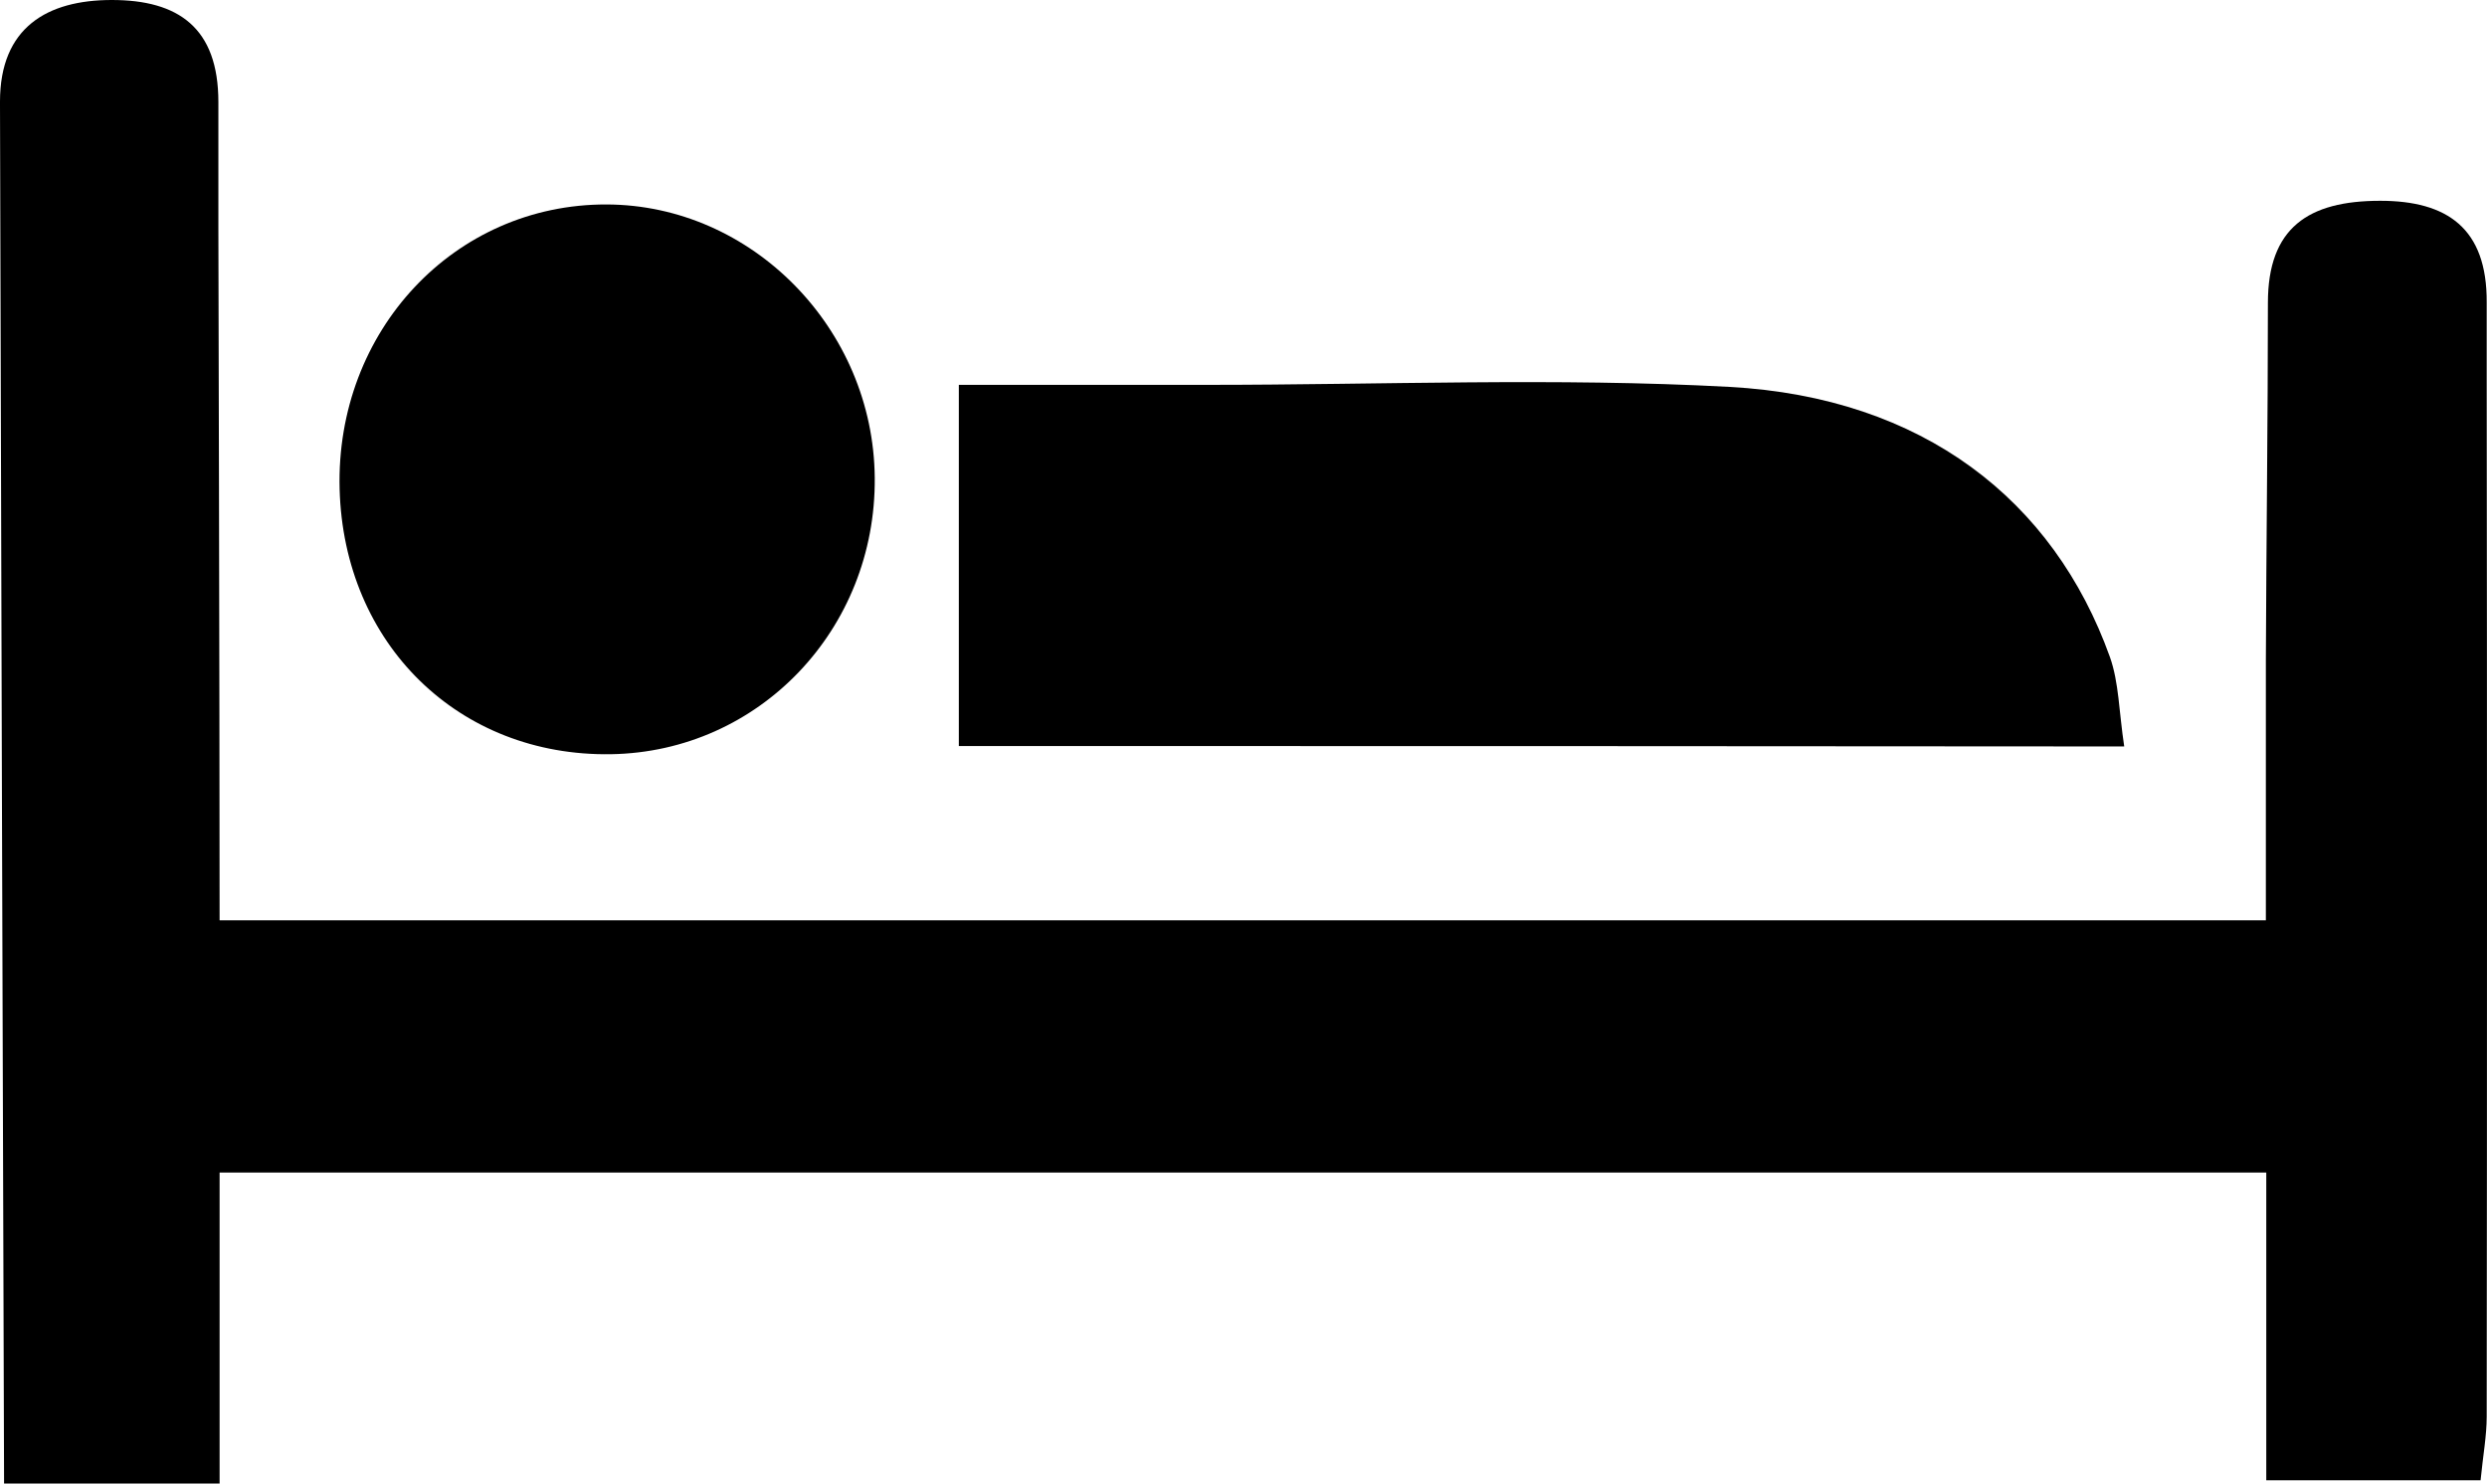 <?xml version="1.0" encoding="UTF-8"?> <svg xmlns="http://www.w3.org/2000/svg" id="Calque_1" data-name="Calque 1" viewBox="0 0 877.356 523.44"><title>hotel</title><g id="fKjAkB.tif"><path d="M401.549,548.081v-127.44h87.696c61.344,0,122.976-2.592,184.176.72,68.256,3.744,114.336,39.888,134.208,95.328,3.168,8.928,3.168,19.152,5.04,31.536C675.293,548.081,540.509,548.081,401.549,548.081Z" transform="translate(-63.293 -284.849)"></path></g><path d="M278.861,550.961c-53.712.864-94.32-38.88-95.76-93.6-1.44-55.728,40.464-100.512,94.176-100.368,51.264.144,94.176,43.776,94.608,96.48C372.317,506.897,331.133,550.097,278.861,550.961Z" transform="translate(-63.293 -284.849)"></path><path d="M902.957,355.697c-25.344,0-39.6,9.504-39.6,36,0,40.32-.576,85.824-.72,126.144v91.728h-721.872c0-81.072-.432-244.368-.432-244.368v-44.352c0-26.208-14.112-36-37.584-36-22.752,0-39.456,9.648-39.456,35.856v1.152q.648,243.216,1.44,486.432h76.032v-109.728h722.016v108.576h75.6c.864-8.784,2.16-15.696,2.16-22.464q.216-183.6,0-367.344v-25.776C940.685,365.345,926.573,355.697,902.957,355.697Z" transform="translate(-63.293 -284.849)"></path></svg> 
